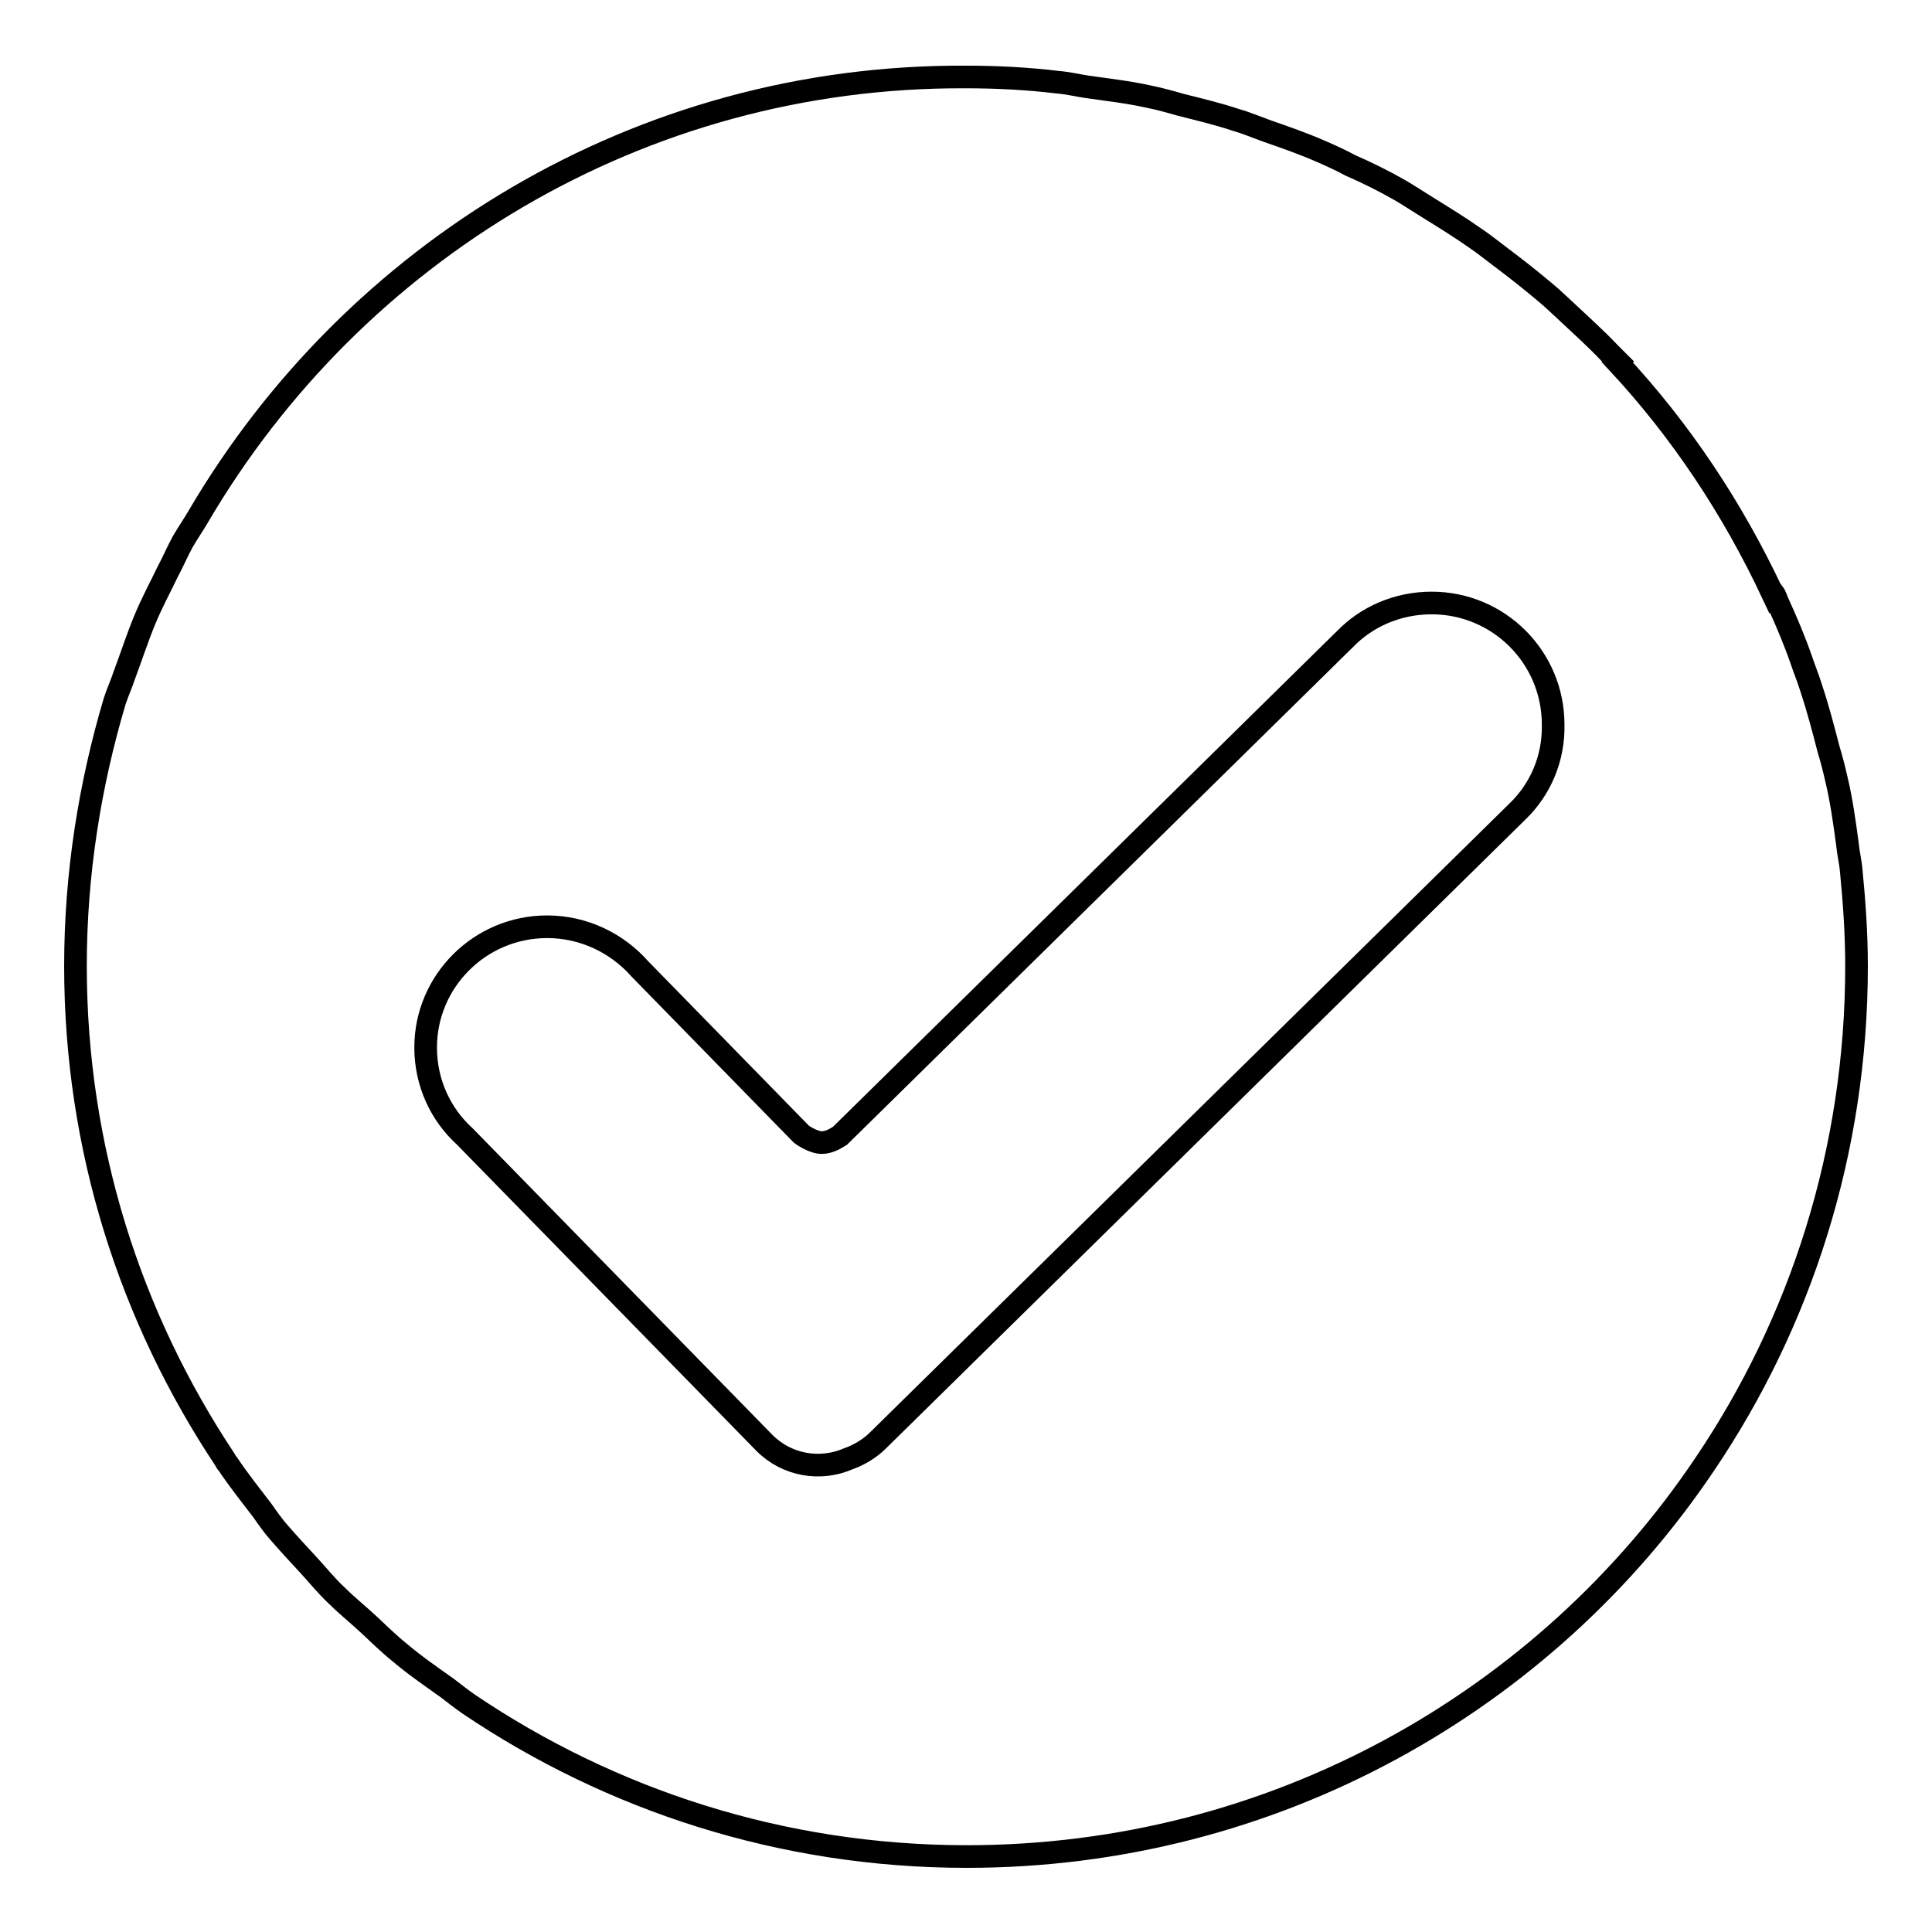 <?xml version="1.0" encoding="utf-8"?>
<!-- Svg Vector Icons : http://www.onlinewebfonts.com/icon -->
<!DOCTYPE svg PUBLIC "-//W3C//DTD SVG 1.1//EN" "http://www.w3.org/Graphics/SVG/1.1/DTD/svg11.dtd">
<svg version="1.1" xmlns="http://www.w3.org/2000/svg" xmlns:xlink="http://www.w3.org/1999/xlink" x="0px" y="0px" viewBox="0 0 256 256" enable-background="new 0 0 256 256" xml:space="preserve">
<g><g><path stroke-width="3" fill-opacity="0" stroke="#000000"  d="M246,128c0-4.3-0.3-8.5-0.7-12.6c-0.1-1.2-0.4-2.4-0.5-3.5c-0.4-3-0.8-5.9-1.5-8.8c-0.3-1.3-0.6-2.5-1-3.8c-0.7-2.7-1.4-5.4-2.3-8.1c-0.4-1.3-0.9-2.5-1.3-3.7c-0.9-2.6-2-5.2-3.1-7.6c-0.2-0.4-0.3-0.9-0.6-1.3l-0.1,0.1c-5.3-11.3-12.2-21.7-20.6-30.7l0.1-0.1c-0.4-0.4-0.8-0.8-1.2-1.2c-1.7-1.8-3.5-3.4-5.3-5.1c-1.1-1-2.1-2-3.2-2.9c-1.9-1.6-3.8-3.1-5.8-4.6c-1.2-0.9-2.3-1.8-3.5-2.6c-2-1.4-4.1-2.7-6.2-4c-1.3-0.8-2.5-1.6-3.7-2.3c-2.1-1.2-4.3-2.3-6.6-3.3c-1.3-0.7-2.6-1.3-4-1.9c-2.3-1-4.6-1.8-6.9-2.6c-1.4-0.5-2.8-1.1-4.2-1.5c-2.4-0.8-4.9-1.4-7.3-2c-1.4-0.4-2.8-0.8-4.3-1.1c-2.7-0.6-5.4-0.9-8.2-1.3c-1.3-0.2-2.5-0.5-3.8-0.6c-4.1-0.5-8.2-0.7-12.3-0.7c0,0,0,0,0,0C84.6,10,46.8,33.5,26.3,68.4c-0.7,1.2-1.4,2.2-2.1,3.4c-0.7,1.3-1.3,2.7-2,4c-1,2.1-2.1,4.1-3,6.3c-1,2.4-1.8,4.9-2.7,7.3c-0.4,1.2-0.9,2.3-1.3,3.5C11.9,104,10,115.8,10,128c0,24.2,7.3,46.6,19.8,65.4c0.1,0.2,0.2,0.4,0.4,0.6c1.4,2.1,3,4.1,4.6,6.2c0.7,1,1.4,2,2.2,2.9c1.3,1.5,2.6,2.9,3.9,4.3c1.2,1.3,2.4,2.8,3.7,4c1.3,1.3,2.8,2.5,4.2,3.8c1.4,1.3,2.7,2.6,4.2,3.8c2,1.7,4.2,3.2,6.3,4.7c0.9,0.7,1.8,1.4,2.8,2.1c18.8,12.7,41.5,20.2,66,20.2c40.7,0,76.7-20.6,97.8-52C238.6,175.2,246,152.5,246,128C246,128,246,128,246,128z M201.1,107.5l-84.7,83.3c-1.2,1.2-2.6,2-4,2.5c-3.7,1.6-8.1,0.9-11.1-2.1l-39.7-40.6c-3.2-2.9-5.2-7.1-5.2-11.8c0-8.8,7.2-16,16.1-16c4.9,0,9.3,2.2,12.3,5.6l21.4,21.9v0c0,0,1.5,1.1,2.7,1.1c1,0,1.9-0.6,2.4-0.9l66.9-65.8c2.9-3,7-4.8,11.5-4.8c8.9,0,16.1,7.2,16.1,16.1C205.9,100.5,204.1,104.6,201.1,107.5L201.1,107.5z"/></g></g>
</svg>